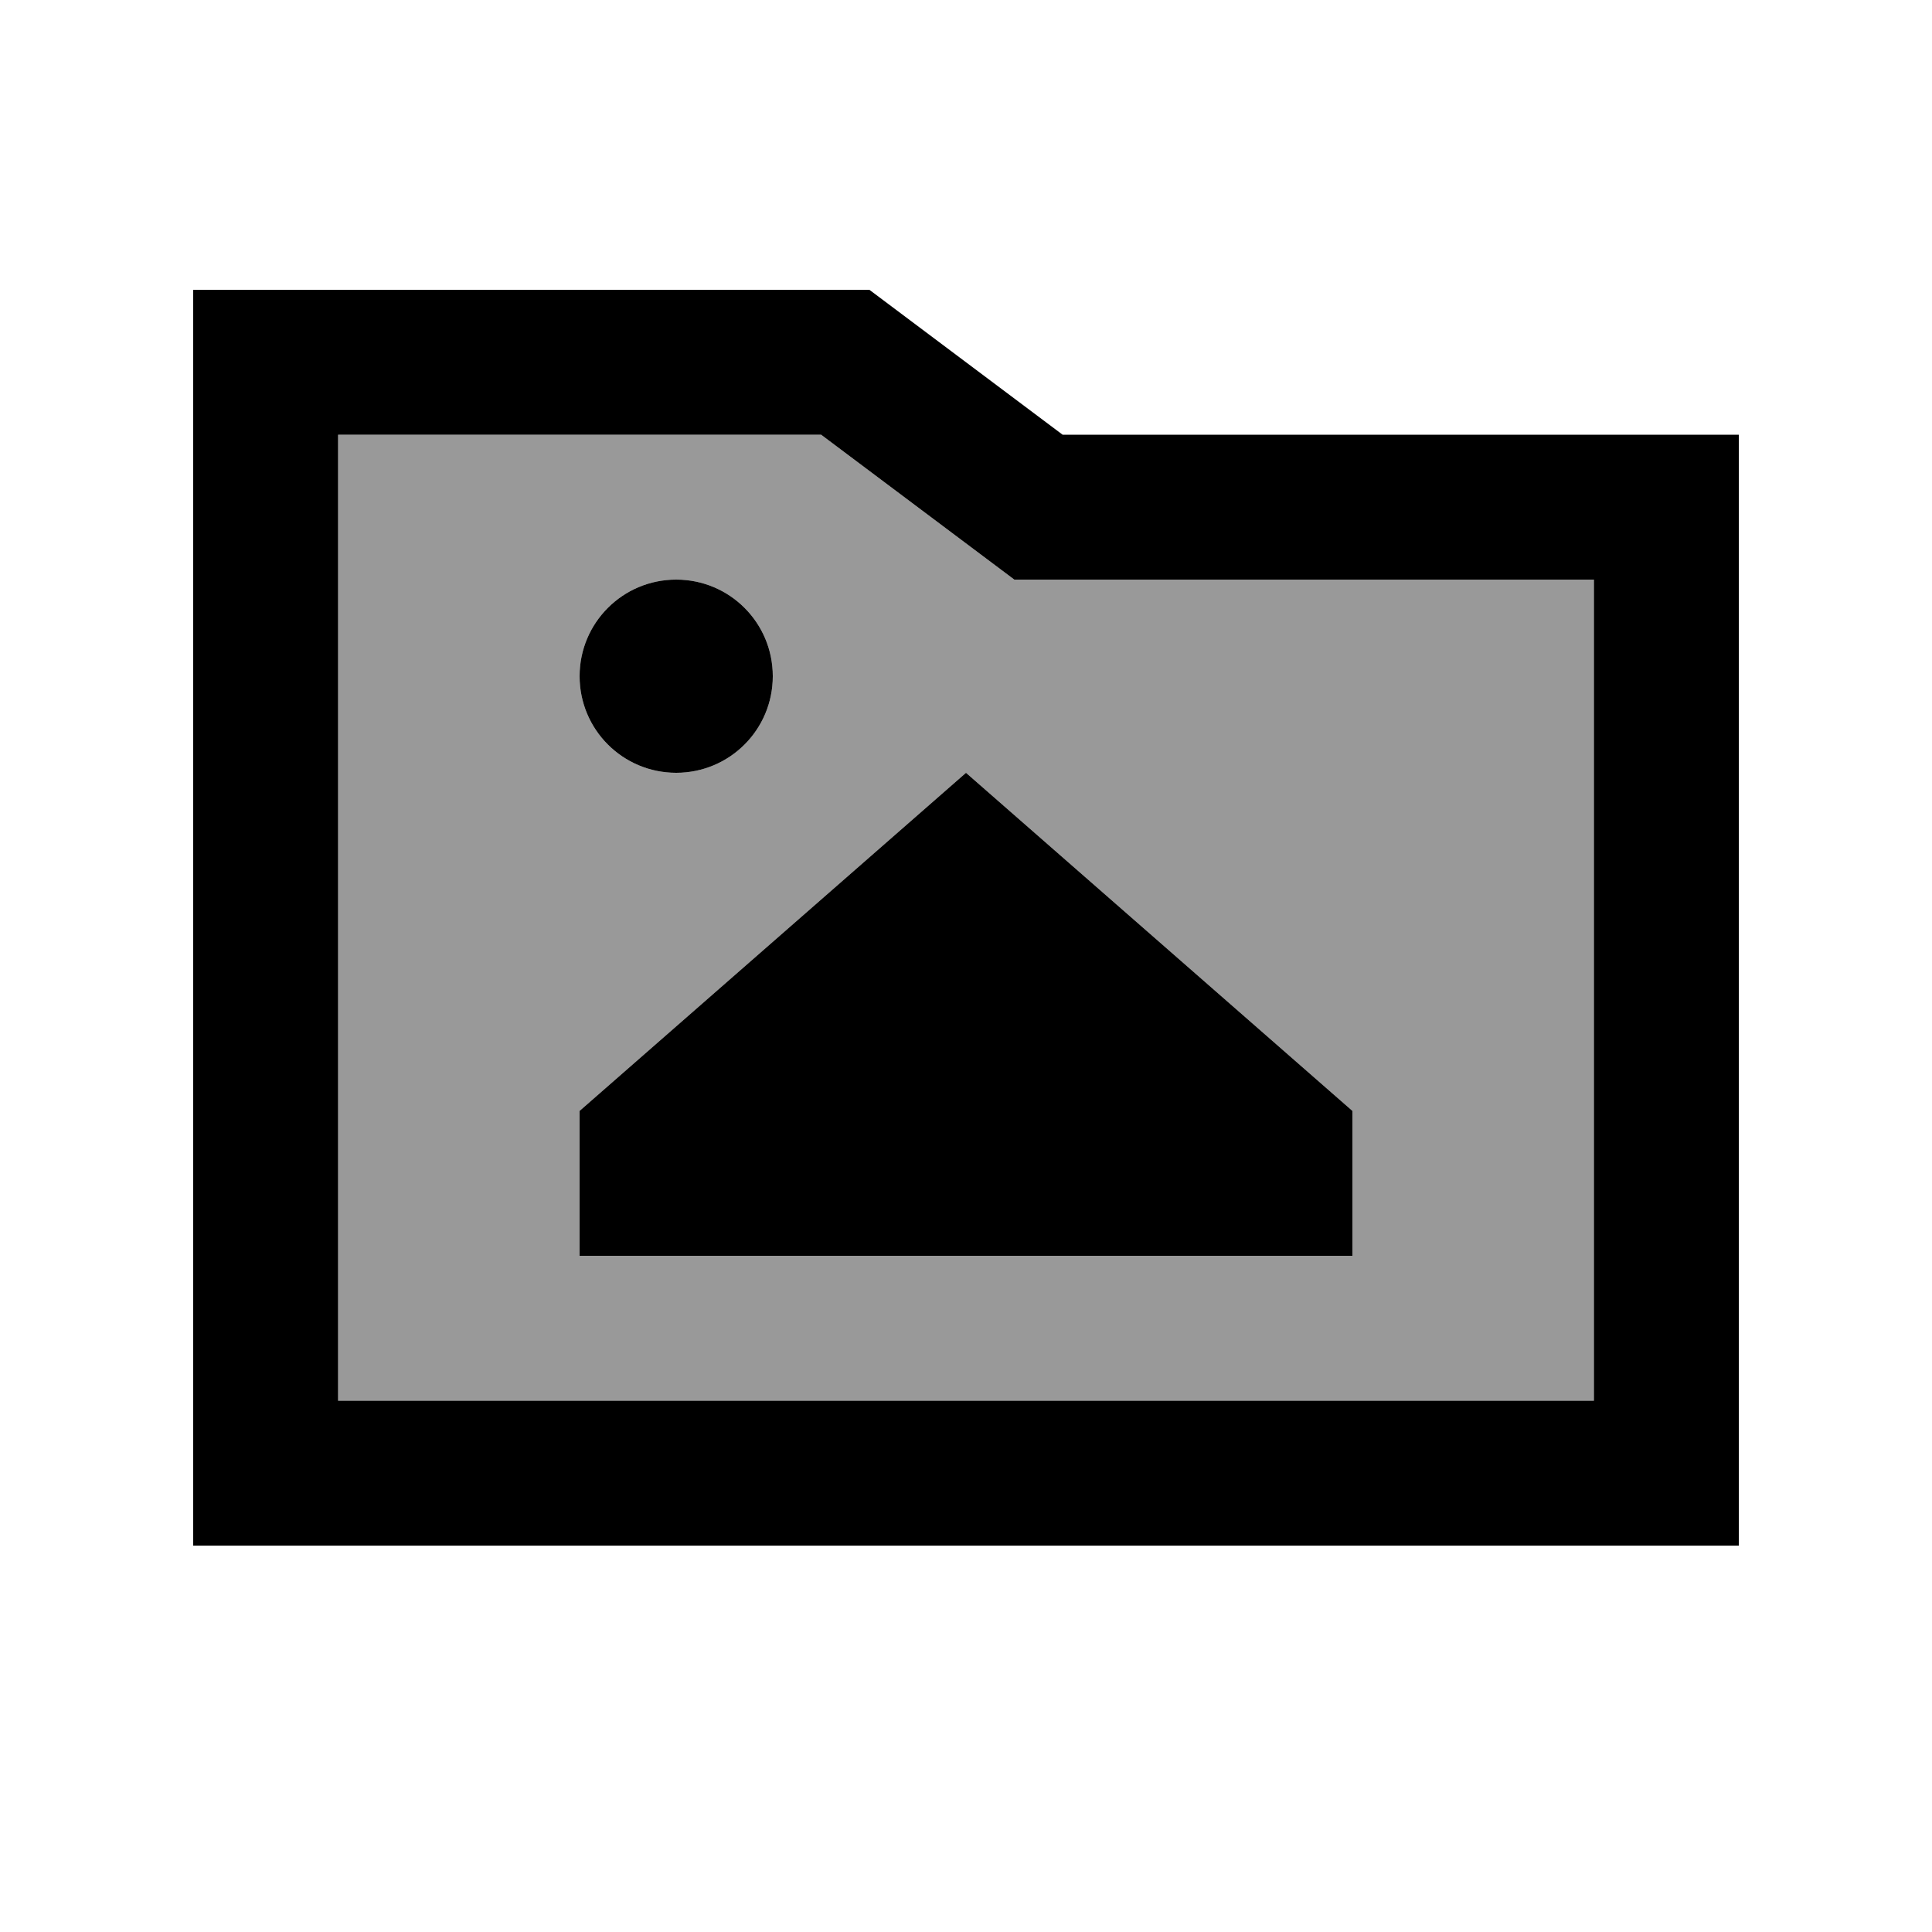<svg xmlns="http://www.w3.org/2000/svg" viewBox="0 0 640 640"><!--! Font Awesome Pro 7.1.0 by @fontawesome - https://fontawesome.com License - https://fontawesome.com/license (Commercial License) Copyright 2025 Fonticons, Inc. --><path opacity=".4" fill="currentColor" d="M112 144L112 464L528 464L528 192L336 192C333.9 190.4 312.5 174.4 272 144L112 144zM256 224C256 241.7 241.7 256 224 256C206.3 256 192 241.7 192 224C192 206.3 206.3 192 224 192C241.7 192 256 206.3 256 224zM192 368L320 256L448 368L448 416L192 416L192 368z"/><path fill="currentColor" d="M288 96L352 144L576 144L576 512L64 512L64 96L288 96zM352 192L336 192C333.9 190.4 312.5 174.4 272 144L112 144L112 464L528 464L528 192L352 192zM192 224C192 206.3 206.3 192 224 192C241.7 192 256 206.3 256 224C256 241.7 241.7 256 224 256C206.3 256 192 241.7 192 224zM448 416L192 416L192 368L320 256L448 368L448 416z"/></svg>